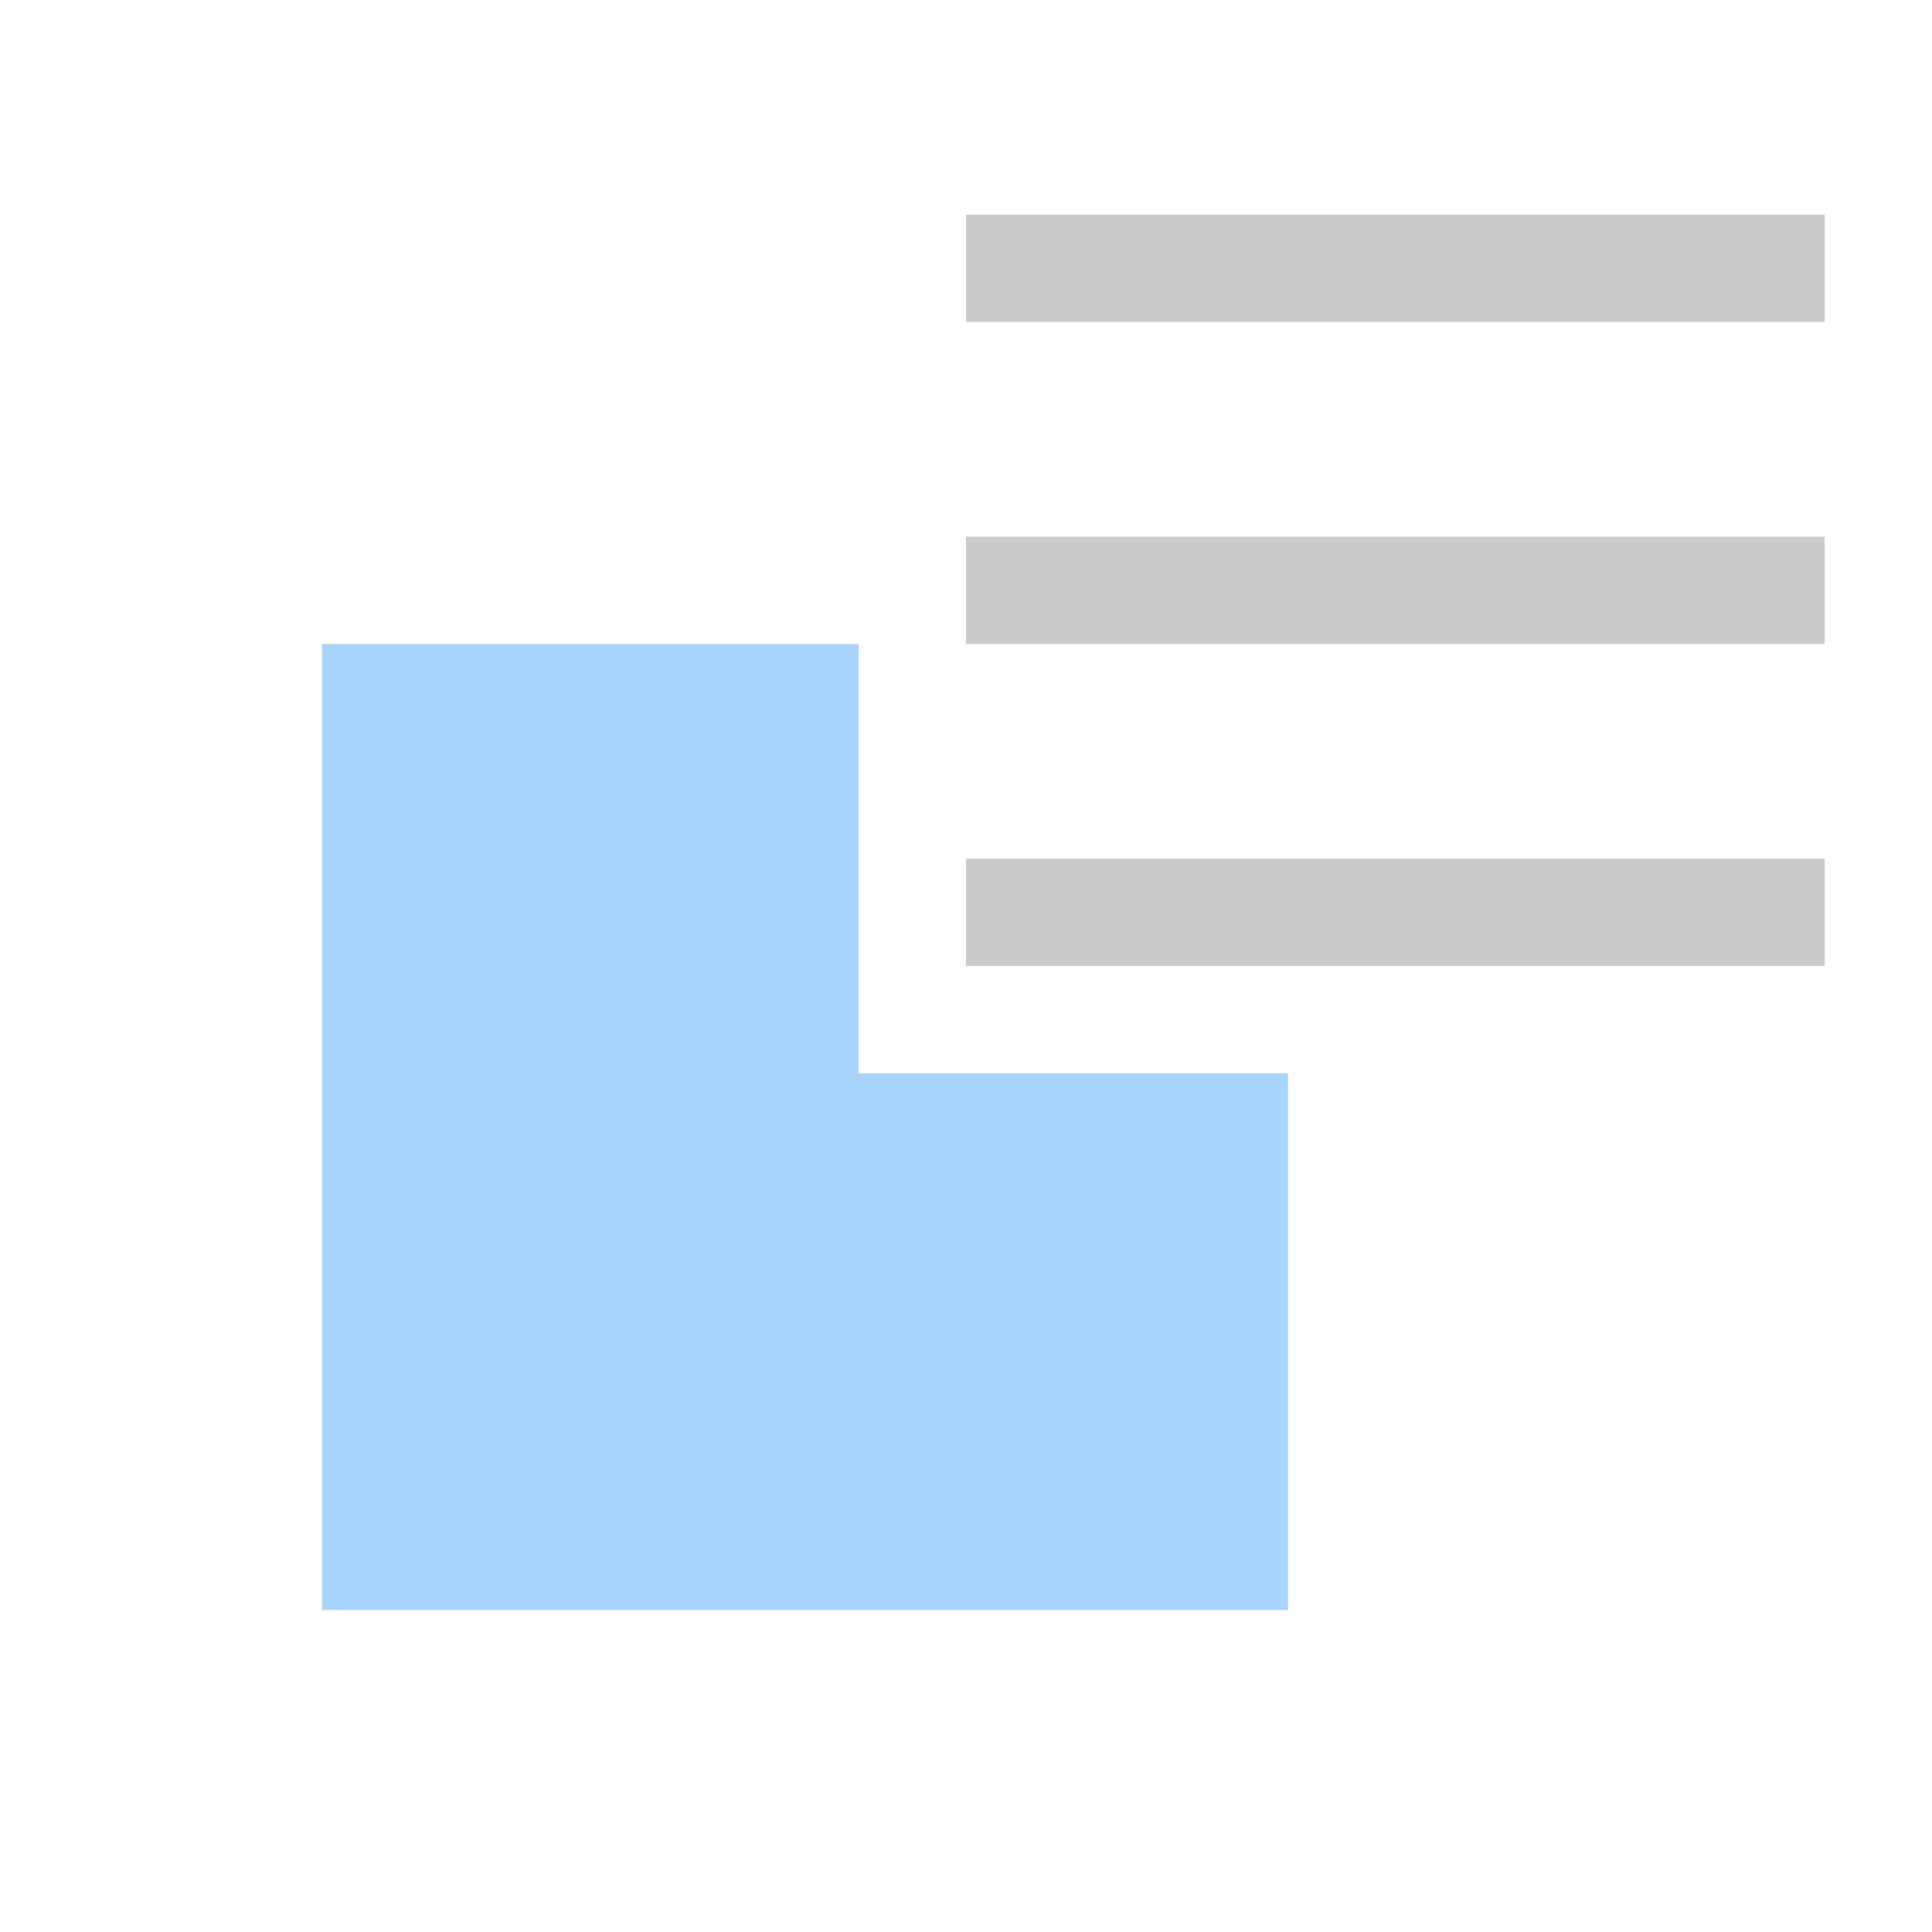 <svg width="18" height="18" viewBox="0 0 18 18" fill="none" xmlns="http://www.w3.org/2000/svg">
<rect x="9" y="2" width="8" height="1" fill="#CACACA"/>
<rect x="9" y="5" width="8" height="1" fill="#CACACA"/>
<rect x="9" y="8" width="8" height="1" fill="#CACACA"/>
<path fill-rule="evenodd" clip-rule="evenodd" d="M8 6H3V15H12V10H8V6Z" fill="#A8D3FA"/>
</svg>
